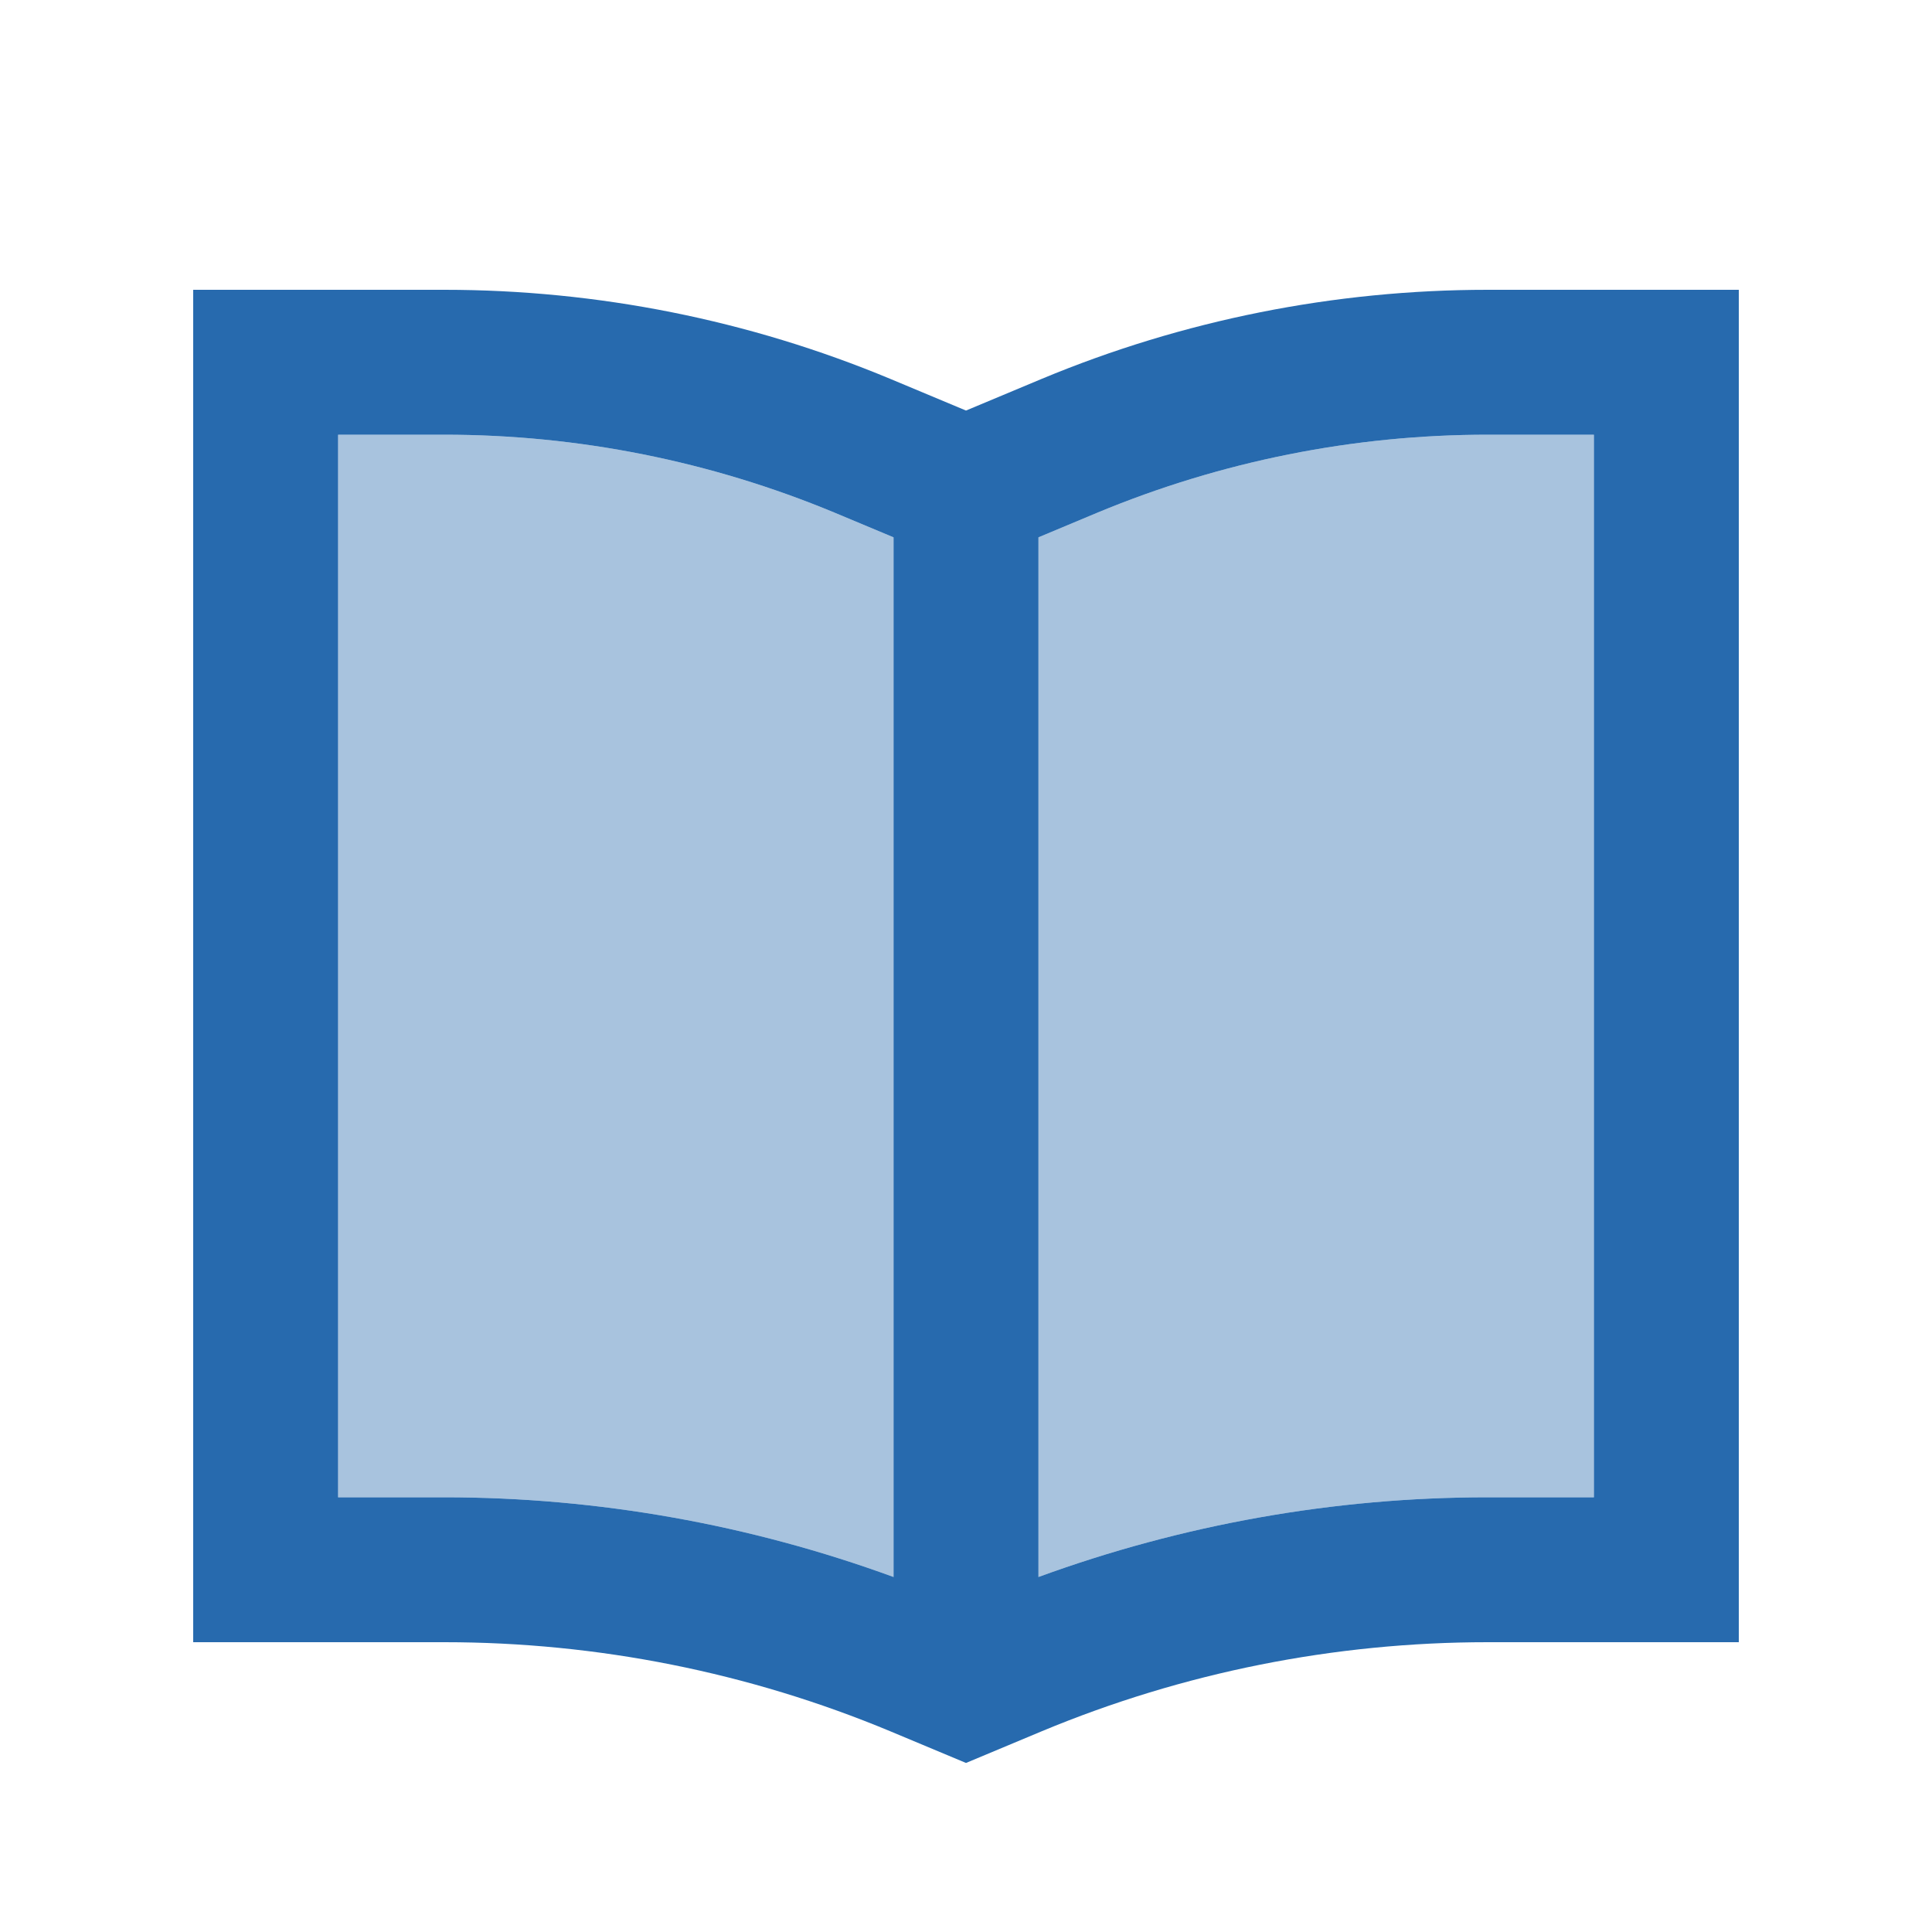 <svg xmlns="http://www.w3.org/2000/svg" viewBox="0 0 640 640"><!--!Font Awesome Pro 7.1.0 by @fontawesome - https://fontawesome.com License - https://fontawesome.com/license (Commercial License) Copyright 2025 Fonticons, Inc.--><path opacity=".4" fill="#276aae" d="M112 144L112 496L147.2 496C198 496 248.4 505 296 522.4L296 178L276.4 169.8C235.5 152.8 191.6 144 147.2 144L112 144zM344 178L344 522.4C391.6 505 442 496 492.8 496L528 496L528 144L492.8 144C448.4 144 404.5 152.8 363.6 169.8L344 178z"/><path fill="#276aae" d="M296 178L296 522.4C248.4 505 198 496 147.2 496L112 496L112 144L147.2 144C191.6 144 235.5 152.8 276.4 169.8L296 178zM344 522.4L344 178L363.6 169.8C404.5 152.8 448.4 144 492.8 144L528 144L528 496L492.8 496C442 496 391.6 505 344 522.4zM576 96L492.8 96C442.1 96 391.9 106 345.1 125.5L320 136L294.9 125.5C248.1 106 197.9 96 147.2 96L64 96L64 544L147.2 544C197.9 544 248.1 554 294.9 573.5L320 584L345.1 573.5C391.9 554 442.1 544 492.8 544L576 544L576 96z"/></svg>